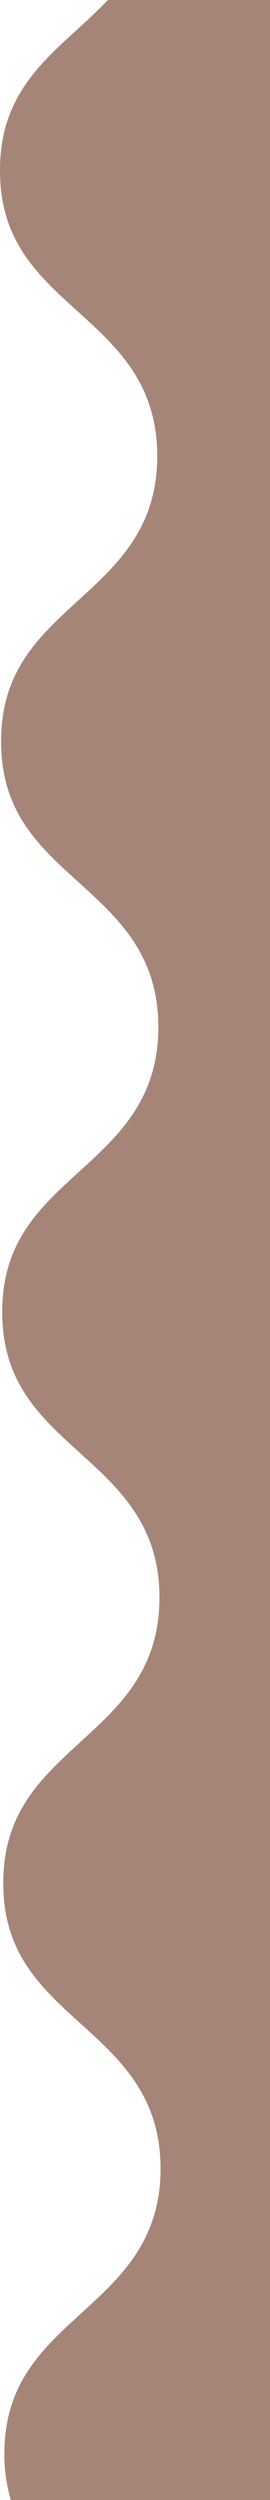 <svg xmlns="http://www.w3.org/2000/svg" width="53.54" height="495.51" viewBox="0 0 53.54 495.51"><title>panaderia en nordelta 02</title><g id="Capa_2" data-name="Capa 2"><g id="Capa_1-2" data-name="Capa 1"><path d="M21.4,0c-1.93,2-4,3.94-6.06,5.82C7.45,13,0,19.84,0,33.74v.08c0,14,7.52,20.74,15.45,27.94,7.72,7,15.7,14.24,15.73,28.57v.07c0,14.29-7.94,21.55-15.62,28.57C7.67,126.18.22,133,.22,146.89V147c0,14,7.52,20.75,15.45,27.94,7.72,7,15.7,14.24,15.73,28.58v.07c0,14.29-7.94,21.54-15.62,28.56C7.89,239.32.44,246.13.44,260v.07c0,13.95,7.51,20.75,15.45,27.94,7.72,7,15.7,14.24,15.73,28.58v.07c0,14.29-7.94,21.54-15.63,28.56C8.11,352.47.65,359.28.65,373.18v.08c0,13.95,7.52,20.74,15.45,27.93,7.72,7,15.71,14.25,15.74,28.58v.07c0,14.29-7.95,21.54-15.63,28.56C8.32,465.61.87,472.42.87,486.32v.08a31.55,31.55,0,0,0,1.28,9.11H53.54V0Z" fill="#a58577"></path></g></g></svg>